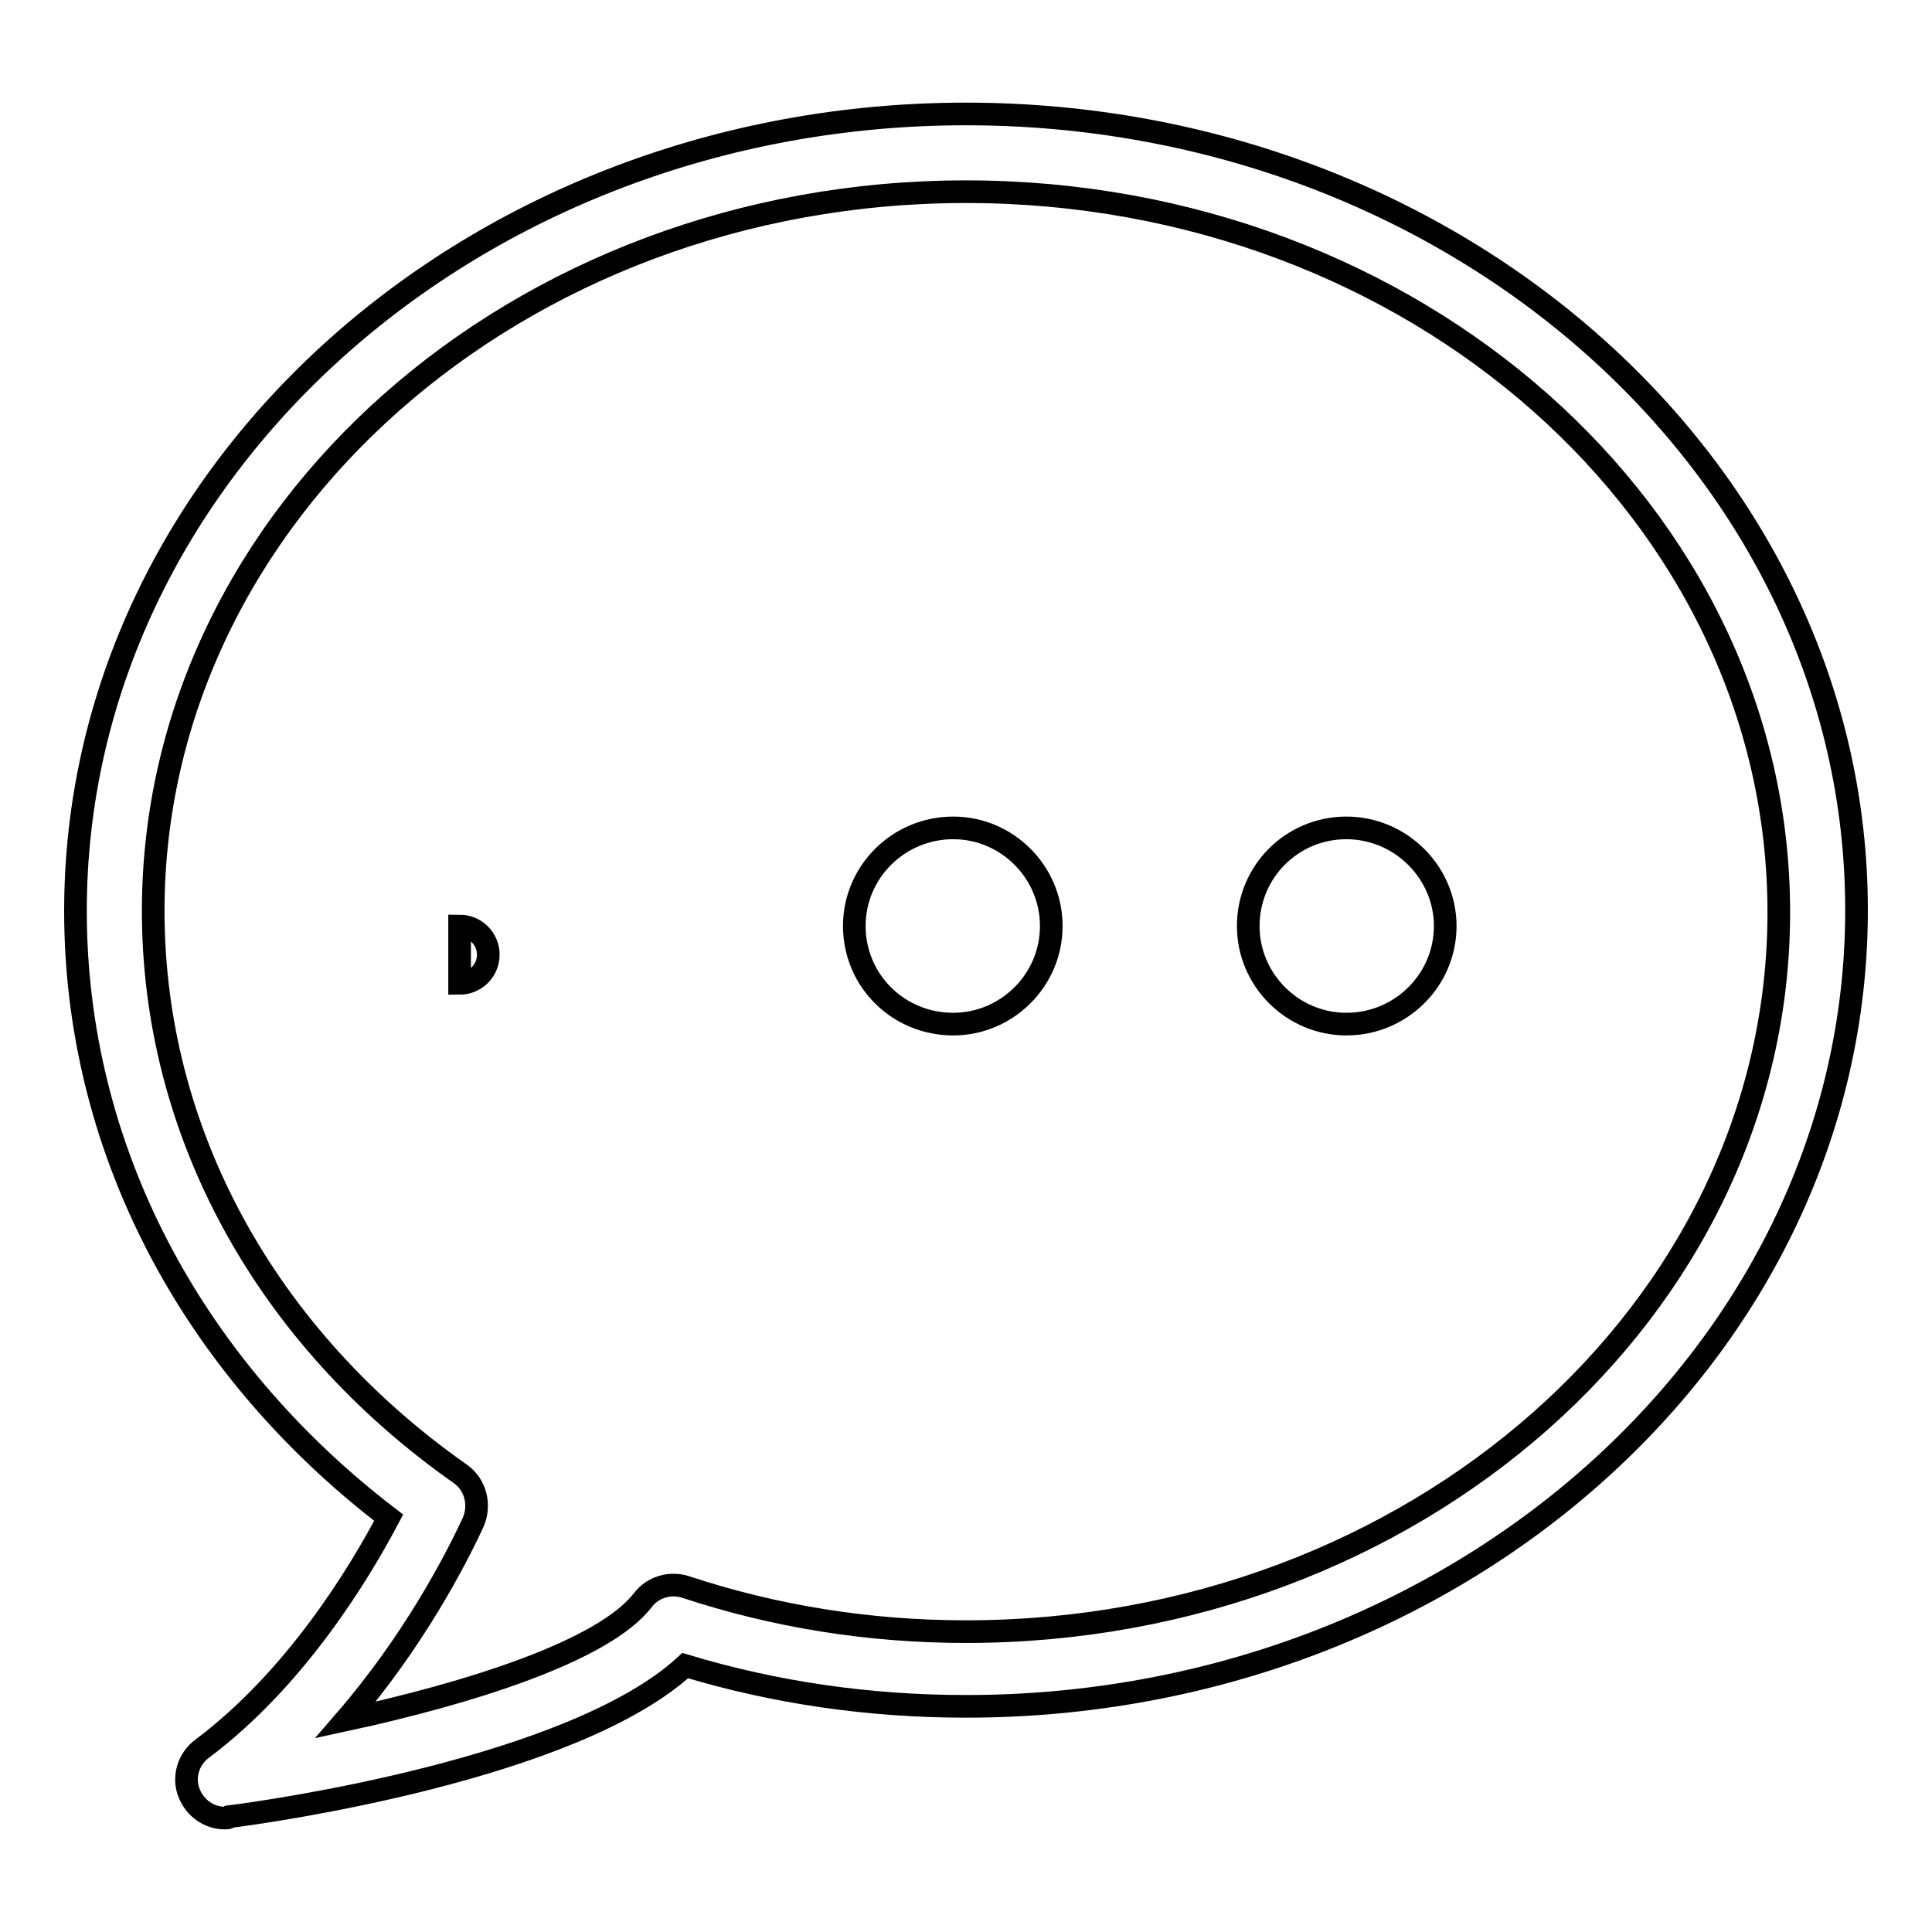 <?xml version="1.0" encoding="utf-8"?>
<!-- Svg Vector Icons : http://www.onlinewebfonts.com/icon -->
<!DOCTYPE svg PUBLIC "-//W3C//DTD SVG 1.1//EN" "http://www.w3.org/Graphics/SVG/1.1/DTD/svg11.dtd">
<svg version="1.1" xmlns="http://www.w3.org/2000/svg" xmlns:xlink="http://www.w3.org/1999/xlink" x="0px" y="0px" viewBox="0 0 256 256" enable-background="new 0 0 256 256" xml:space="preserve">
<g><g><path stroke-width="3" fill-opacity="0" stroke="#000000"  d="M29.8,240.9c-2.1,0-3.9-1.3-4.7-3.2c-0.9-2.1-0.2-4.6,1.7-6c12.4-9.3,20.8-23.2,24.7-30.6C25.1,180.9,10,151.9,10,120.7C10,62.5,62.9,15.1,128,15.1c65.1,0,118,47.3,118,105.5c0,58.2-52.9,105.5-118,105.5c-12.8,0-25.3-1.8-37.2-5.4c-14.9,13.7-55.4,19.4-60.3,20C30.3,240.9,30.1,240.9,29.8,240.9z M128,25.4c-59.4,0-107.7,42.7-107.7,95.3c0,29.2,14.8,56.4,40.7,74.6c2,1.4,2.7,4.1,1.7,6.4c-2.4,5.2-8,15.9-16.9,26.2c16.2-3.5,34.2-9.1,39.4-15.9c1.3-1.7,3.6-2.4,5.7-1.7c11.8,3.9,24.3,5.9,37.1,5.9c59.4,0,107.7-42.7,107.7-95.3C235.7,68.1,187.4,25.4,128,25.4z"/><path stroke-width="3" fill-opacity="0" stroke="#000000"  d="M60.9,122.7c2.1,0,3.8,1.7,3.8,3.8c0,2.1-1.7,3.8-3.8,3.8V122.7z"/><path stroke-width="3" fill-opacity="0" stroke="#000000"  d="M113.2,122.7c0-7.2,5.9-13,13.1-13c7.2,0,13,5.9,13,13c0,7.2-5.9,13-13,13C119,135.7,113.2,129.9,113.2,122.7z"/><path stroke-width="3" fill-opacity="0" stroke="#000000"  d="M165.4,122.7c0-7.2,5.8-13,13-13c7.2,0,13.1,5.9,13.1,13c0,7.2-5.9,13-13.1,13C171.3,135.7,165.4,129.9,165.4,122.7z"/></g></g>
</svg>
